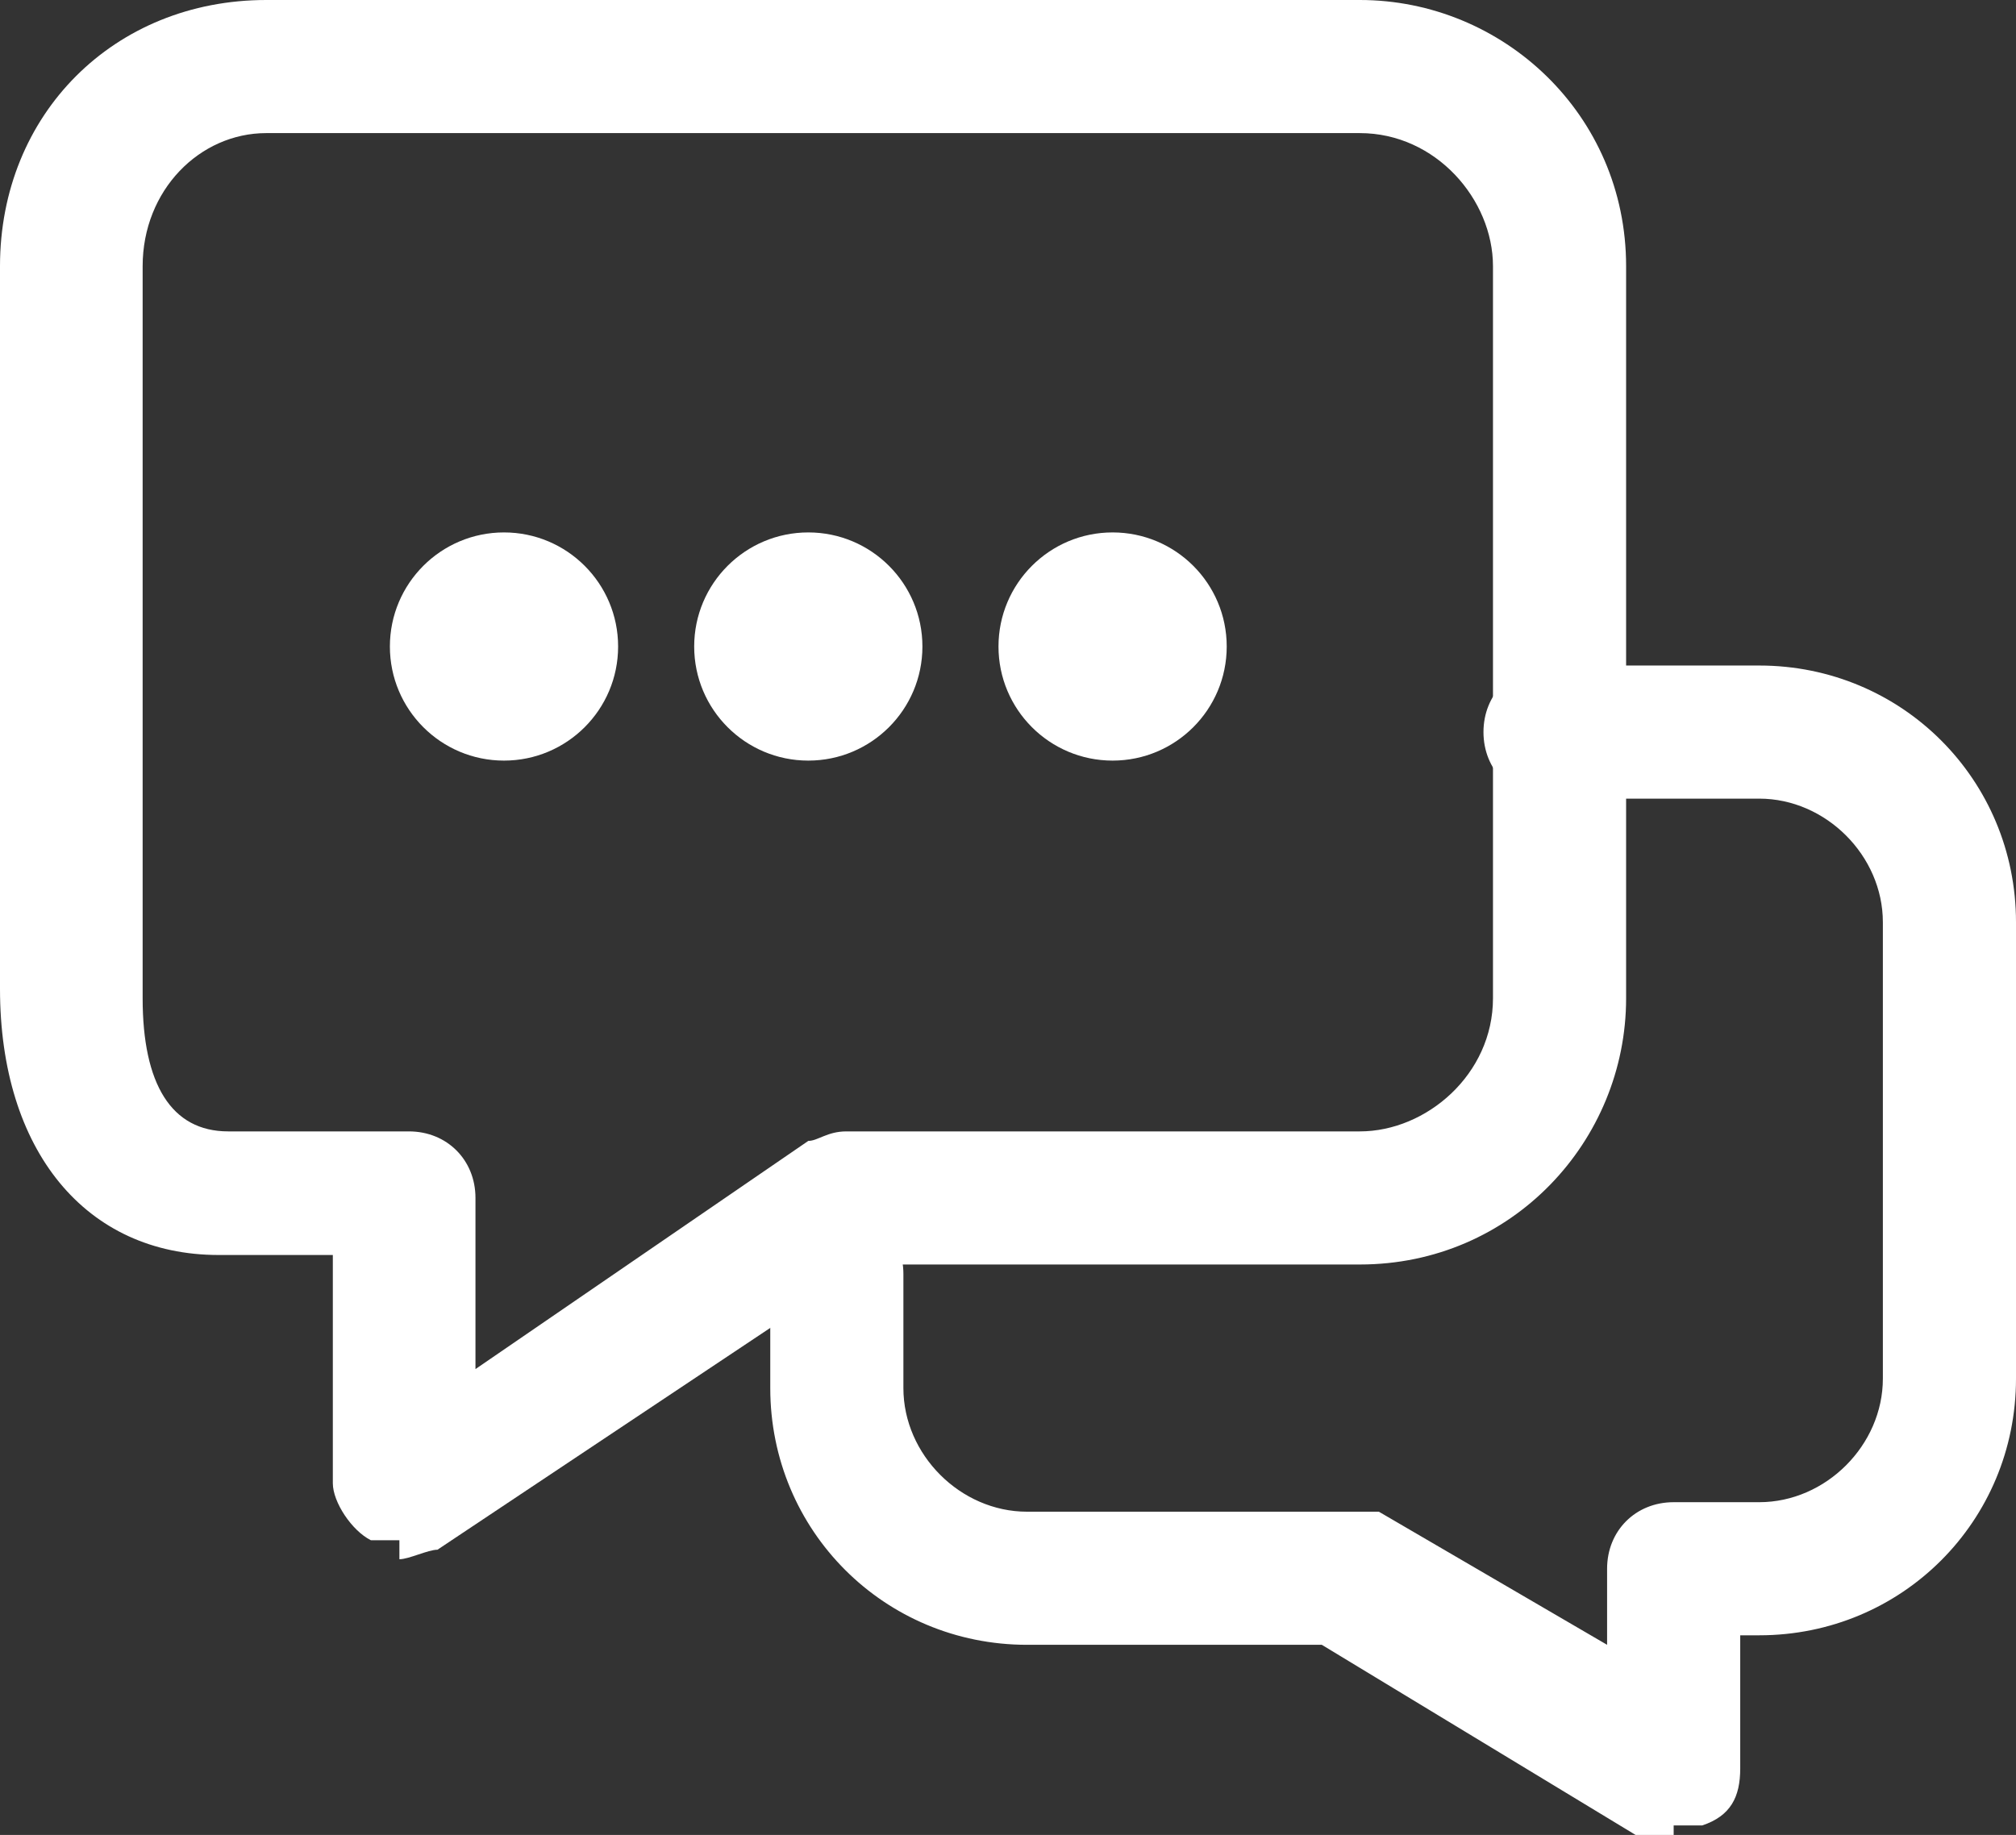 <?xml version="1.0" encoding="UTF-8"?>
<svg id="_레이어_1" data-name="레이어 1" xmlns="http://www.w3.org/2000/svg" width="21.2" height="19.3" version="1.1" viewBox="0 0 21.2 19.3">
  <rect x="0" y="0" width="21.2" height="19.3" fill="#333333" stroke="none"/>
  <defs>
    <style>
      .cls-1 {
        fill: #fff;
        stroke-width: 0px;
      }
    </style>
  </defs>
  <path class="cls-1" d="M4.2,16.2c-.1,0-.2,0-.3,0-.2-.1-.4-.4-.4-.6v-2.4h-1.2c-1.4,0-2.3-1.1-2.3-2.8V2.8C0,1.2,1.2,0,2.8,0h11.5c1.5,0,2.8,1.2,2.8,2.8v7.7c0,1.5-1.2,2.8-2.8,2.8h-5.2l-4.5,3c-.1,0-.3.1-.4.1ZM2.8,1.4c-.7,0-1.3.6-1.3,1.4v7.7c0,.9.3,1.4.9,1.4h1.9c.4,0,.7.3.7.7v1.8l3.5-2.4c.1,0,.2-.1.4-.1h5.4c.7,0,1.4-.6,1.4-1.4V2.8c0-.7-.6-1.4-1.4-1.4H2.8Z"/>
  <path class="cls-1" d="M17.6,19.3c-.1,0-.2,0-.4,0l-3.3-2h-3.1c-1.5,0-2.7-1.2-2.7-2.7v-1.2c0-.4.3-.7.7-.7s.7.3.7.7v1.2c0,.7.6,1.3,1.3,1.3h3.3c.1,0,.2,0,.4,0l2.4,1.4v-.8c0-.4.3-.7.7-.7h.9c.7,0,1.3-.6,1.3-1.3v-4.8c0-.7-.6-1.3-1.3-1.3h-2.2c-.4,0-.7-.3-.7-.7s.3-.7.7-.7h2.2c1.5,0,2.7,1.2,2.7,2.7v4.8c0,1.5-1.2,2.7-2.7,2.7h-.2v1.4c0,.3-.1.5-.4.6-.1,0-.2,0-.3,0Z"/>
  <circle class="cls-1" cx="5.3" cy="6.8" r="1.2"/>
  <circle class="cls-1" cx="8.5" cy="6.8" r="1.2"/>
  <circle class="cls-1" cx="11.7" cy="6.8" r="1.2"/>
</svg>